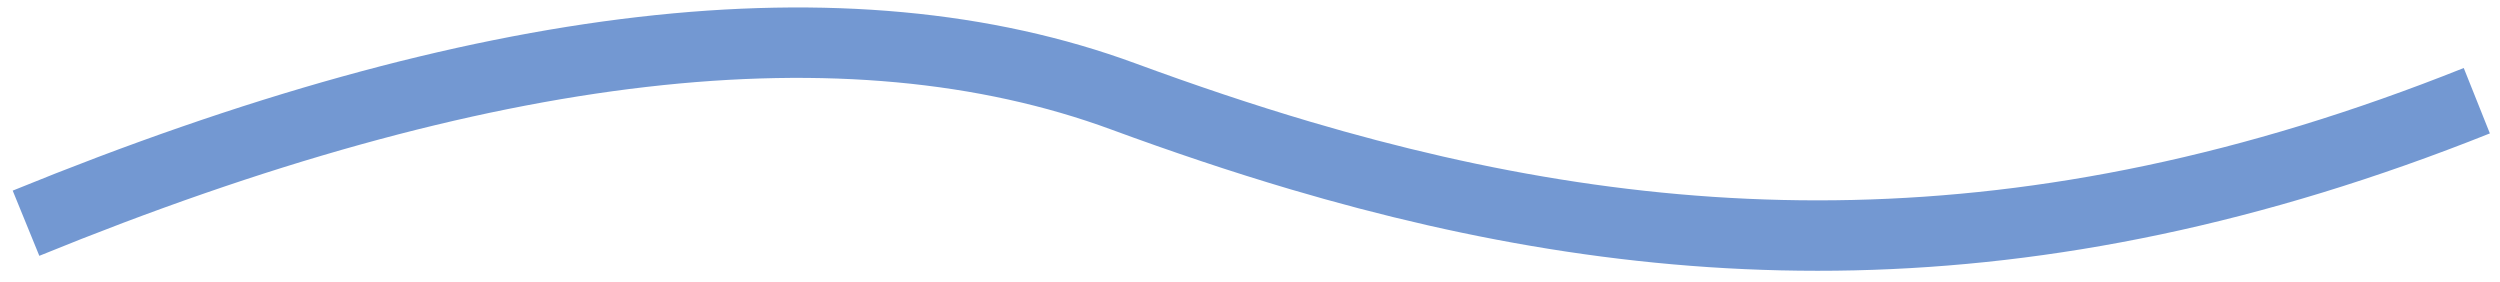 <?xml version="1.0" encoding="UTF-8"?>
<svg width="142px" height="16px" viewBox="0 0 142 16" version="1.1" xmlns="http://www.w3.org/2000/svg" xmlns:xlink="http://www.w3.org/1999/xlink">
    <g id="Page-1" stroke="none" stroke-width="1" fill="none" fill-rule="evenodd">
        <g id="Home-" transform="translate(-880, -972)" stroke="#7398d2" stroke-width="4">
            <path d="M881.477,984.679 C907.369,974.109 928.148,971.71 943.814,977.481 C947.162,978.714 950.511,979.843 953.878,980.838 C974.146,986.823 995.092,987.944 1020.683,977.72" id="Path"></path>
        </g>
    </g>
</svg>